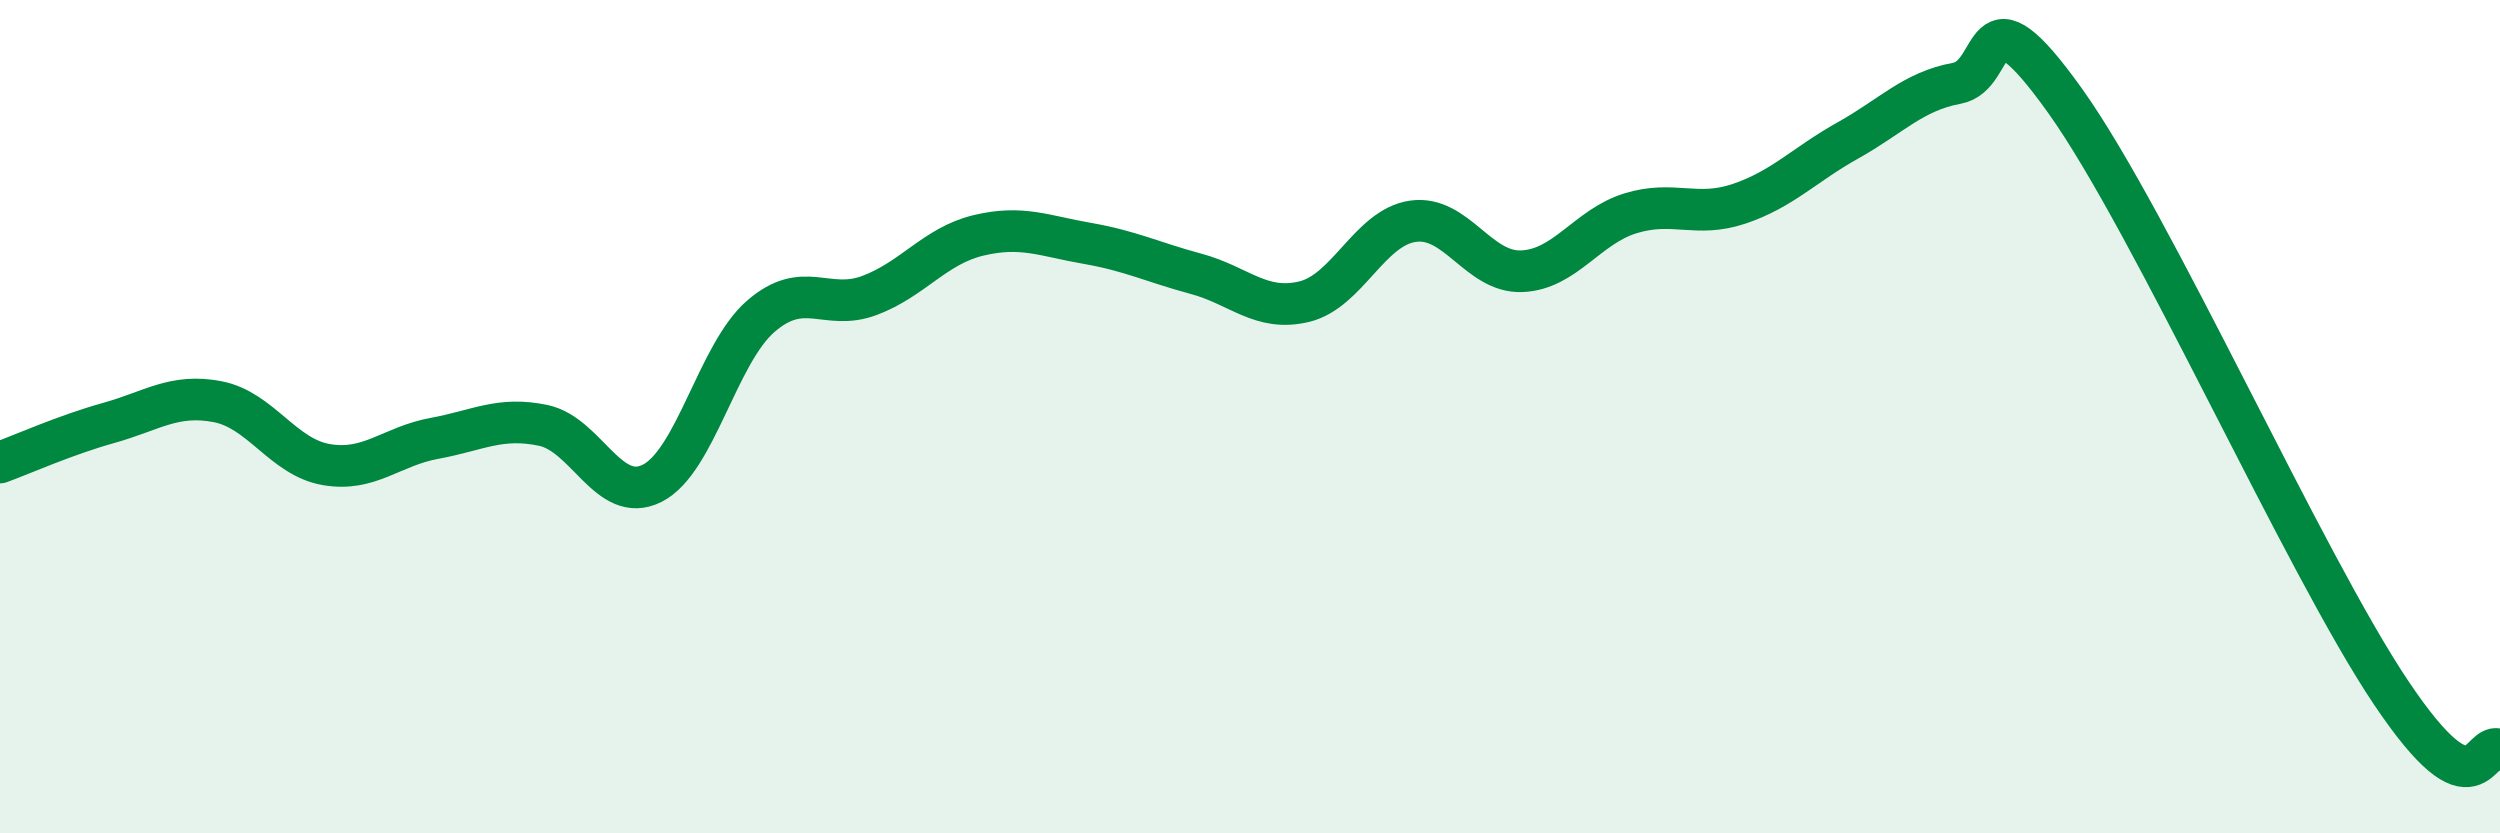 
    <svg width="60" height="20" viewBox="0 0 60 20" xmlns="http://www.w3.org/2000/svg">
      <path
        d="M 0,11.1 C 0.52,10.91 1.57,10.44 2.61,10.15 C 3.65,9.86 4.18,9.44 5.22,9.64 C 6.26,9.84 6.79,10.97 7.83,11.15 C 8.87,11.33 9.39,10.71 10.43,10.52 C 11.47,10.33 12,9.99 13.04,10.21 C 14.08,10.43 14.61,12.12 15.65,11.6 C 16.69,11.08 17.22,8.49 18.26,7.59 C 19.3,6.69 19.83,7.48 20.87,7.09 C 21.91,6.7 22.44,5.9 23.48,5.65 C 24.52,5.4 25.05,5.66 26.09,5.84 C 27.13,6.02 27.66,6.29 28.7,6.57 C 29.74,6.85 30.26,7.49 31.3,7.24 C 32.34,6.99 32.87,5.46 33.91,5.31 C 34.95,5.16 35.48,6.55 36.52,6.51 C 37.56,6.47 38.09,5.44 39.13,5.12 C 40.17,4.8 40.7,5.24 41.74,4.89 C 42.78,4.54 43.31,3.95 44.35,3.37 C 45.39,2.79 45.92,2.19 46.96,2 C 48,1.81 47.48,-0.5 49.57,2.43 C 51.66,5.36 55.3,13.52 57.39,16.63 C 59.48,19.74 59.48,17.73 60,18L60 20L0 20Z"
        fill="#008740"
        opacity="0.1"
        stroke-linecap="round"
        stroke-linejoin="round"
      />
      <path
        d="M 0,11.1 C 0.52,10.91 1.57,10.44 2.61,10.15 C 3.65,9.86 4.18,9.44 5.22,9.64 C 6.26,9.84 6.79,10.97 7.83,11.15 C 8.87,11.33 9.39,10.71 10.43,10.52 C 11.47,10.33 12,9.99 13.04,10.21 C 14.08,10.43 14.61,12.12 15.65,11.6 C 16.69,11.08 17.22,8.49 18.26,7.59 C 19.3,6.69 19.83,7.48 20.87,7.09 C 21.91,6.7 22.44,5.9 23.48,5.65 C 24.52,5.4 25.05,5.66 26.09,5.84 C 27.13,6.02 27.66,6.29 28.7,6.57 C 29.74,6.85 30.26,7.49 31.3,7.24 C 32.34,6.99 32.87,5.46 33.91,5.31 C 34.95,5.16 35.48,6.55 36.52,6.51 C 37.56,6.47 38.09,5.44 39.13,5.12 C 40.17,4.8 40.7,5.24 41.74,4.89 C 42.78,4.54 43.31,3.95 44.35,3.37 C 45.39,2.79 45.92,2.19 46.96,2 C 48,1.81 47.48,-0.5 49.57,2.43 C 51.66,5.36 55.3,13.52 57.39,16.63 C 59.48,19.74 59.48,17.73 60,18"
        stroke="#008740"
        stroke-width="1"
        fill="none"
        stroke-linecap="round"
        stroke-linejoin="round"
      />
    </svg>
  